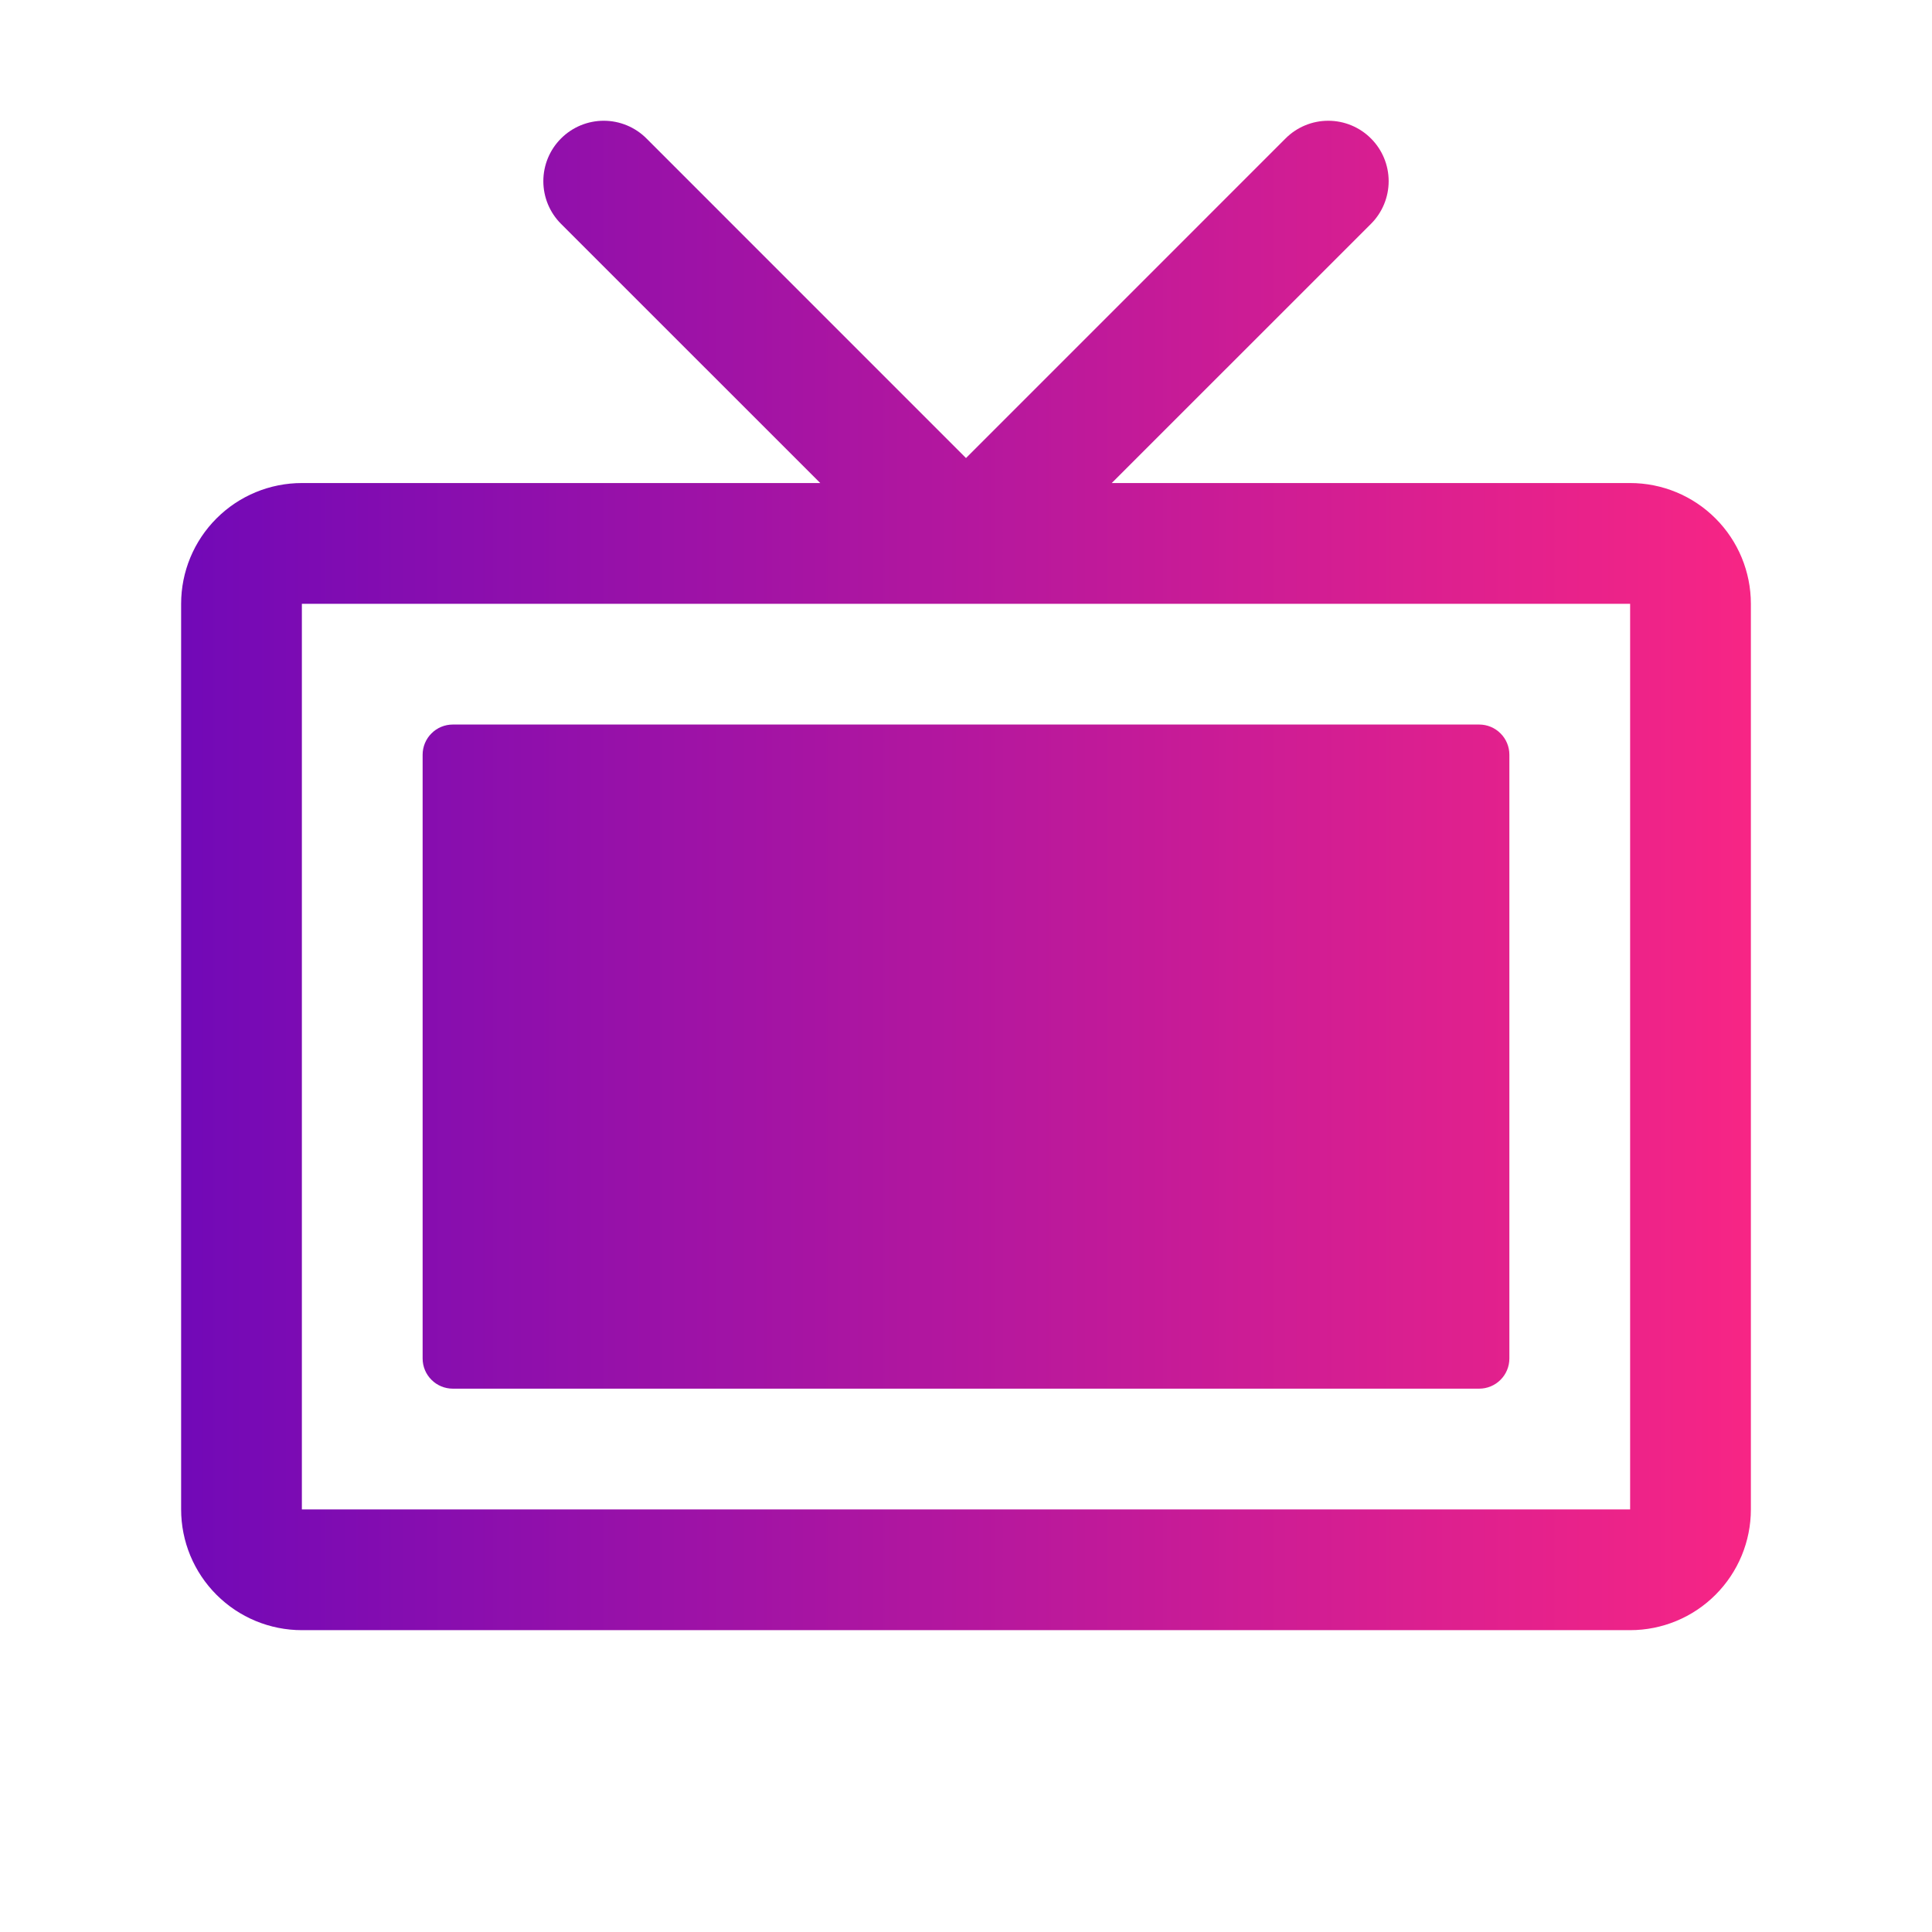 <svg width="48" height="48" viewBox="0 0 48 48" fill="none" xmlns="http://www.w3.org/2000/svg">
<path d="M40.5 12.001H27.621L34.061 5.562C34.343 5.281 34.501 4.899 34.501 4.501C34.501 4.103 34.343 3.721 34.061 3.44C33.78 3.158 33.398 3 33 3C32.602 3 32.22 3.158 31.939 3.44L24 11.38L16.061 3.44C15.922 3.3 15.756 3.19 15.574 3.114C15.392 3.039 15.197 3 15 3C14.803 3 14.608 3.039 14.426 3.114C14.244 3.19 14.078 3.3 13.939 3.44C13.657 3.721 13.499 4.103 13.499 4.501C13.499 4.899 13.657 5.281 13.939 5.562L20.379 12.001H7.5C6.704 12.001 5.941 12.317 5.379 12.88C4.816 13.442 4.5 14.205 4.5 15.001V37.501C4.5 38.297 4.816 39.059 5.379 39.622C5.941 40.185 6.704 40.501 7.5 40.501H40.5C41.296 40.501 42.059 40.185 42.621 39.622C43.184 39.059 43.5 38.297 43.5 37.501V15.001C43.5 14.205 43.184 13.442 42.621 12.88C42.059 12.317 41.296 12.001 40.5 12.001ZM40.5 37.501H7.5V15.001H40.5V37.501ZM37.5 18.751V33.751C37.5 33.95 37.421 34.141 37.28 34.281C37.14 34.422 36.949 34.501 36.75 34.501H11.25C11.051 34.501 10.86 34.422 10.72 34.281C10.579 34.141 10.5 33.95 10.5 33.751V18.751C10.5 18.552 10.579 18.361 10.72 18.221C10.86 18.08 11.051 18.001 11.25 18.001H36.75C36.949 18.001 37.14 18.08 37.28 18.221C37.421 18.361 37.5 18.552 37.5 18.751Z" fill="url(#paint0_linear_60_28)"/>
<defs>
<linearGradient id="paint0_linear_60_28" x1="4.5" y1="21.743" x2="43.493" y2="21.743" gradientUnits="userSpaceOnUse">
<stop stop-color="#7209B7"/>
<stop offset="0.003" stop-color="#7209B7"/>
<stop offset="0.999" stop-color="#F72585"/>
<stop offset="1" stop-color="#F72585"/>
</linearGradient>
</defs>
</svg>
